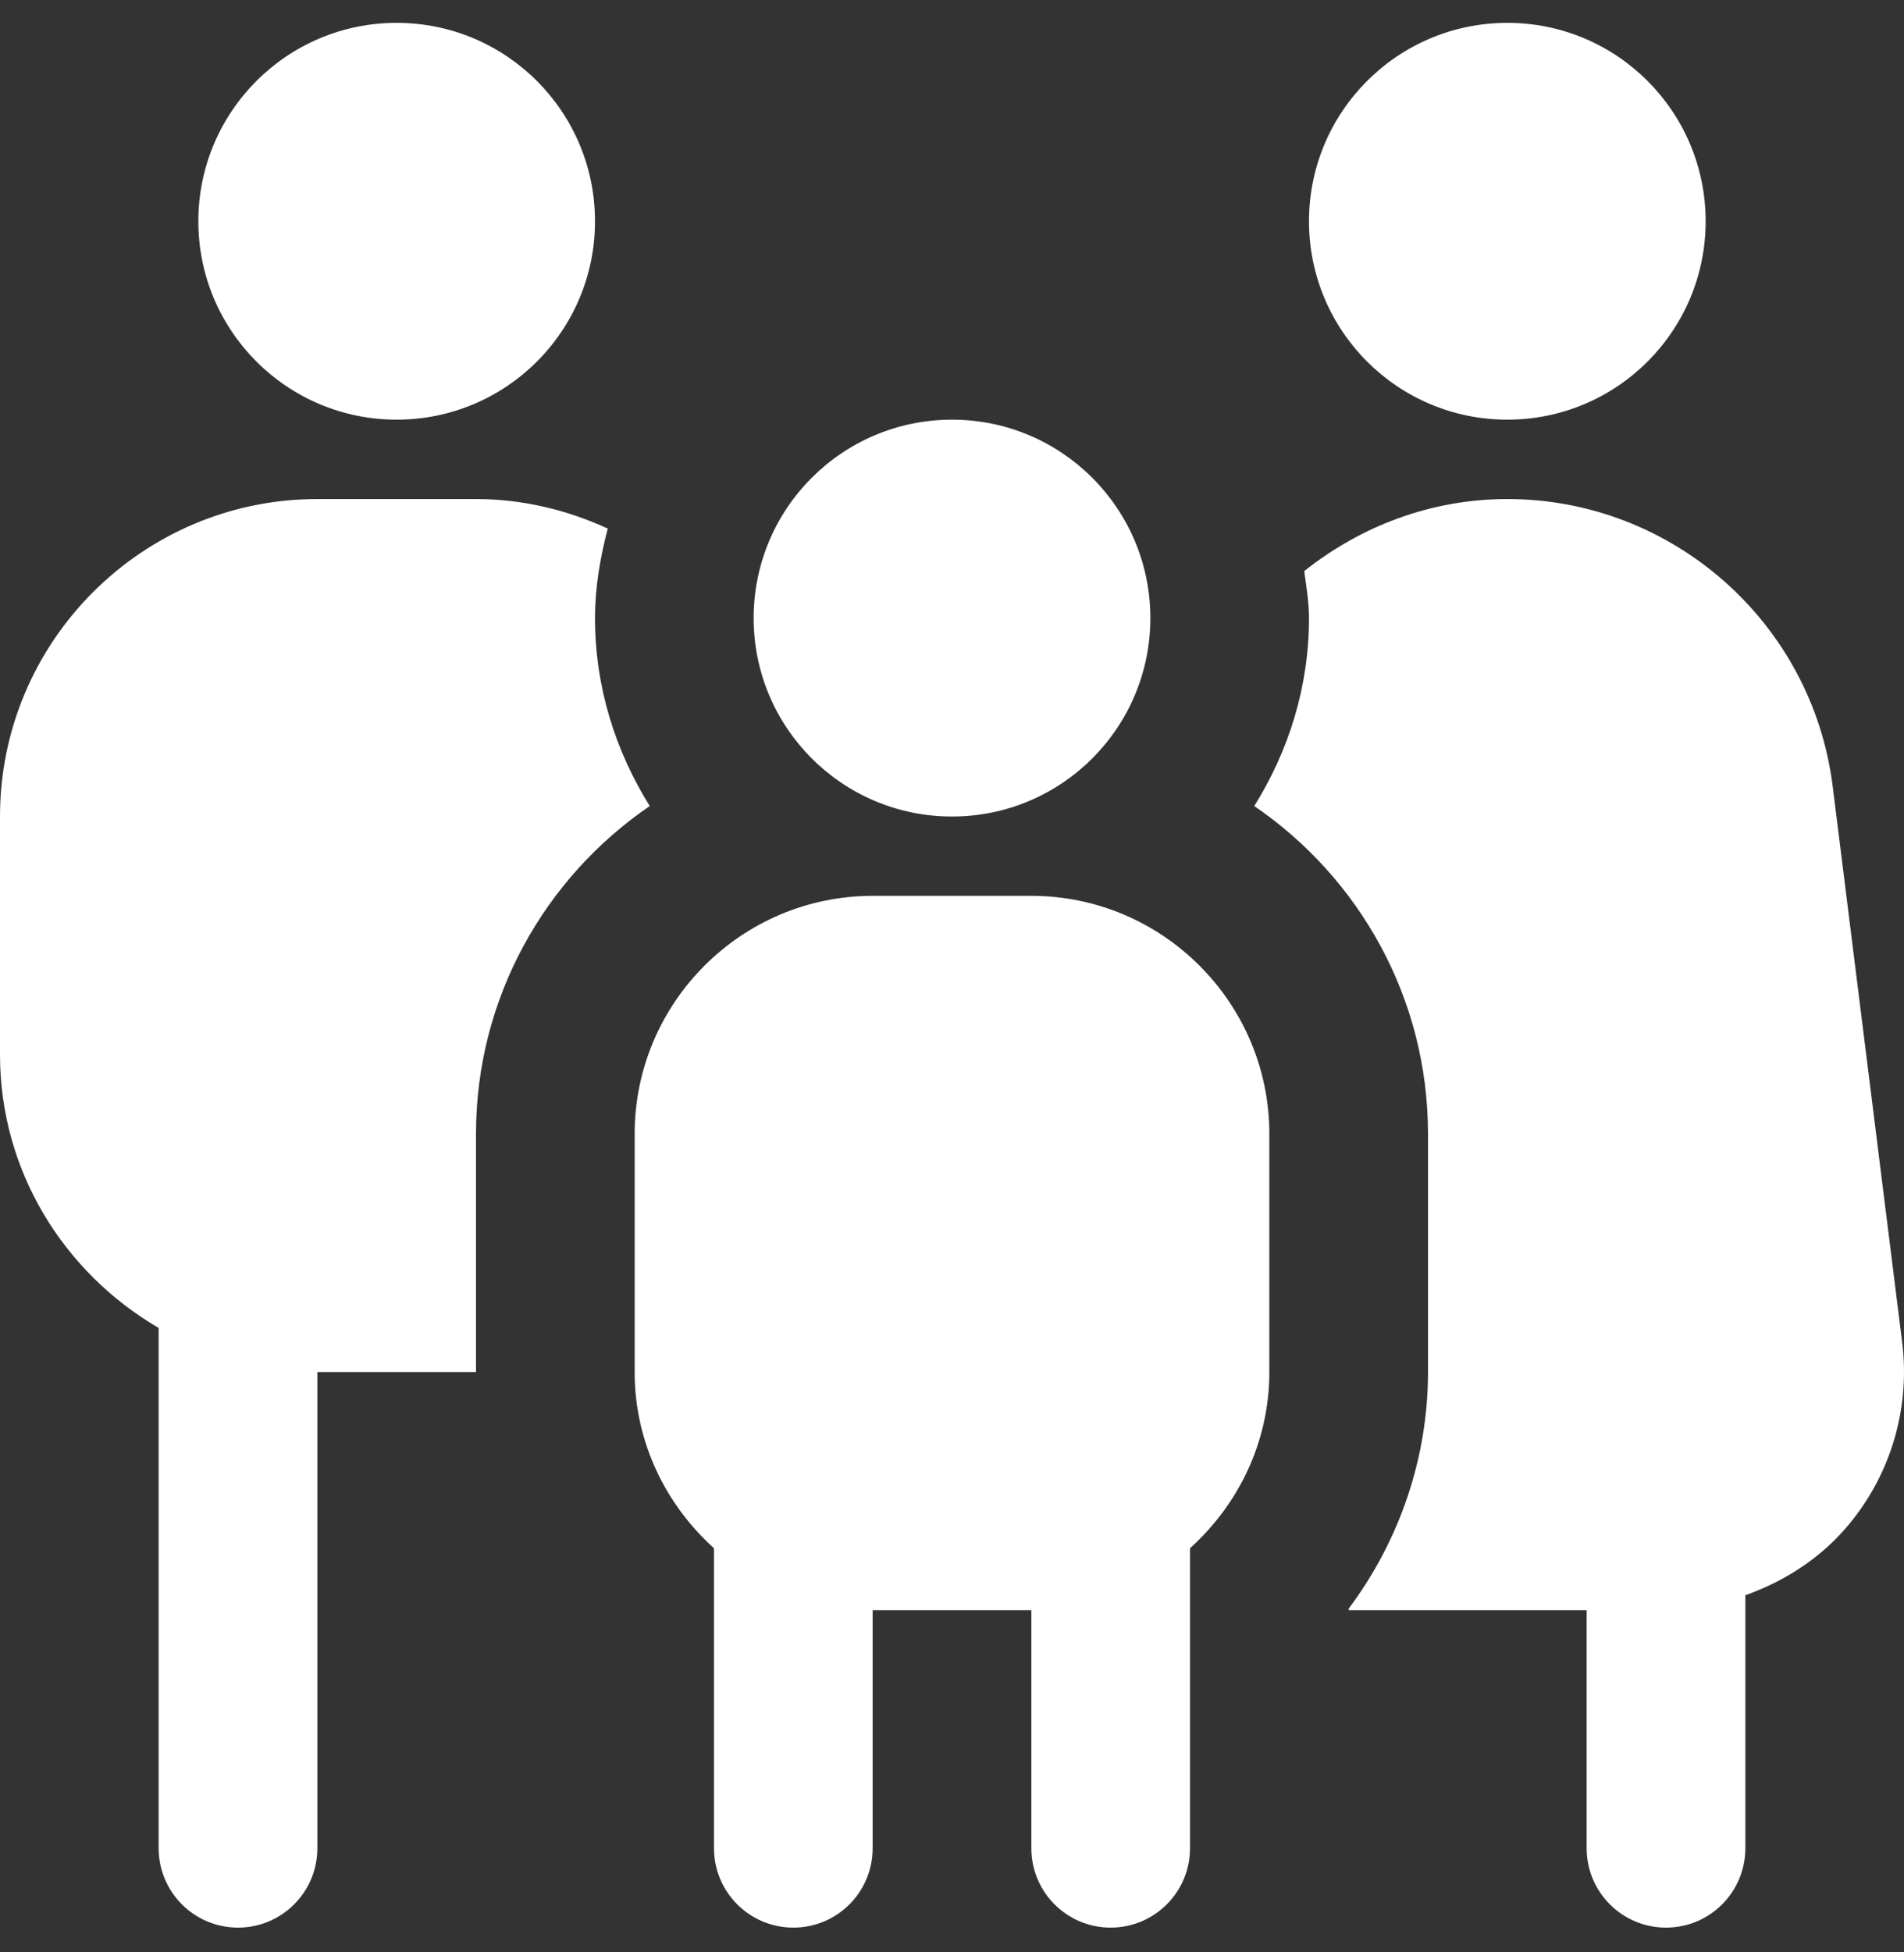 <svg width="40" height="41" viewBox="0 0 40 41" fill="none" xmlns="http://www.w3.org/2000/svg">
<rect x="0" y="0" width="40" height="41" fill="#333333" stroke="none"/>
<g clip-path="url(#clip0_2107_3244)">
<path d="M20 8.813C22.302 8.813 24.167 10.678 24.167 12.98C24.167 15.282 22.302 17.147 20 17.147C17.698 17.147 15.833 15.282 15.833 12.98C15.833 10.678 17.698 8.813 20 8.813ZM26.667 23.813V28.813C26.667 30.285 26.015 31.597 25 32.513V38.813C25 39.735 24.253 40.48 23.333 40.48C22.413 40.48 21.667 39.735 21.667 38.813V33.813H18.333V38.813C18.333 39.735 17.587 40.48 16.667 40.48C15.747 40.48 15 39.735 15 38.813V32.513C13.985 31.598 13.333 30.285 13.333 28.813V23.813C13.333 21.057 15.577 18.813 18.333 18.813H21.667C24.423 18.813 26.667 21.057 26.667 23.813ZM8.333 8.813C10.635 8.813 12.5 6.948 12.5 4.647C12.5 2.345 10.635 0.48 8.333 0.48C6.032 0.48 4.167 2.345 4.167 4.647C4.167 6.948 6.032 8.813 8.333 8.813ZM12.5 12.98C12.5 12.327 12.61 11.705 12.768 11.1C11.923 10.712 10.99 10.48 10 10.48H6.667C2.99 10.48 0 13.47 0 17.147V22.147C0 24.603 1.35 26.73 3.333 27.887V38.813C3.333 39.735 4.08 40.48 5 40.48C5.92 40.48 6.667 39.735 6.667 38.813V28.813H10V23.813C10 20.953 11.45 18.428 13.65 16.927C12.933 15.777 12.5 14.432 12.5 12.98ZM31.667 8.813C33.968 8.813 35.833 6.948 35.833 4.647C35.833 2.345 33.968 0.48 31.667 0.48C29.365 0.48 27.5 2.345 27.5 4.647C27.5 6.948 29.365 8.813 31.667 8.813ZM39.962 28.193L38.502 16.515C38.073 13.075 35.135 10.48 31.667 10.48C30.06 10.48 28.582 11.053 27.4 11.993C27.443 12.32 27.5 12.642 27.5 12.98C27.5 14.432 27.067 15.778 26.35 16.927C28.55 18.428 30 20.953 30 23.813V28.813C30 30.608 29.405 32.352 28.333 33.782V33.813H33.333V38.813C33.333 39.733 34.078 40.48 35 40.48C35.922 40.48 36.667 39.733 36.667 38.813V33.5C37.457 33.218 38.182 32.765 38.748 32.123C39.697 31.048 40.138 29.615 39.962 28.193Z" fill="white"/>
</g>
<defs>
<clipPath id="clip0_2107_3244">
<rect width="40" height="40" fill="white" transform="translate(0 0.48)"/>
</clipPath>
</defs>
</svg>
